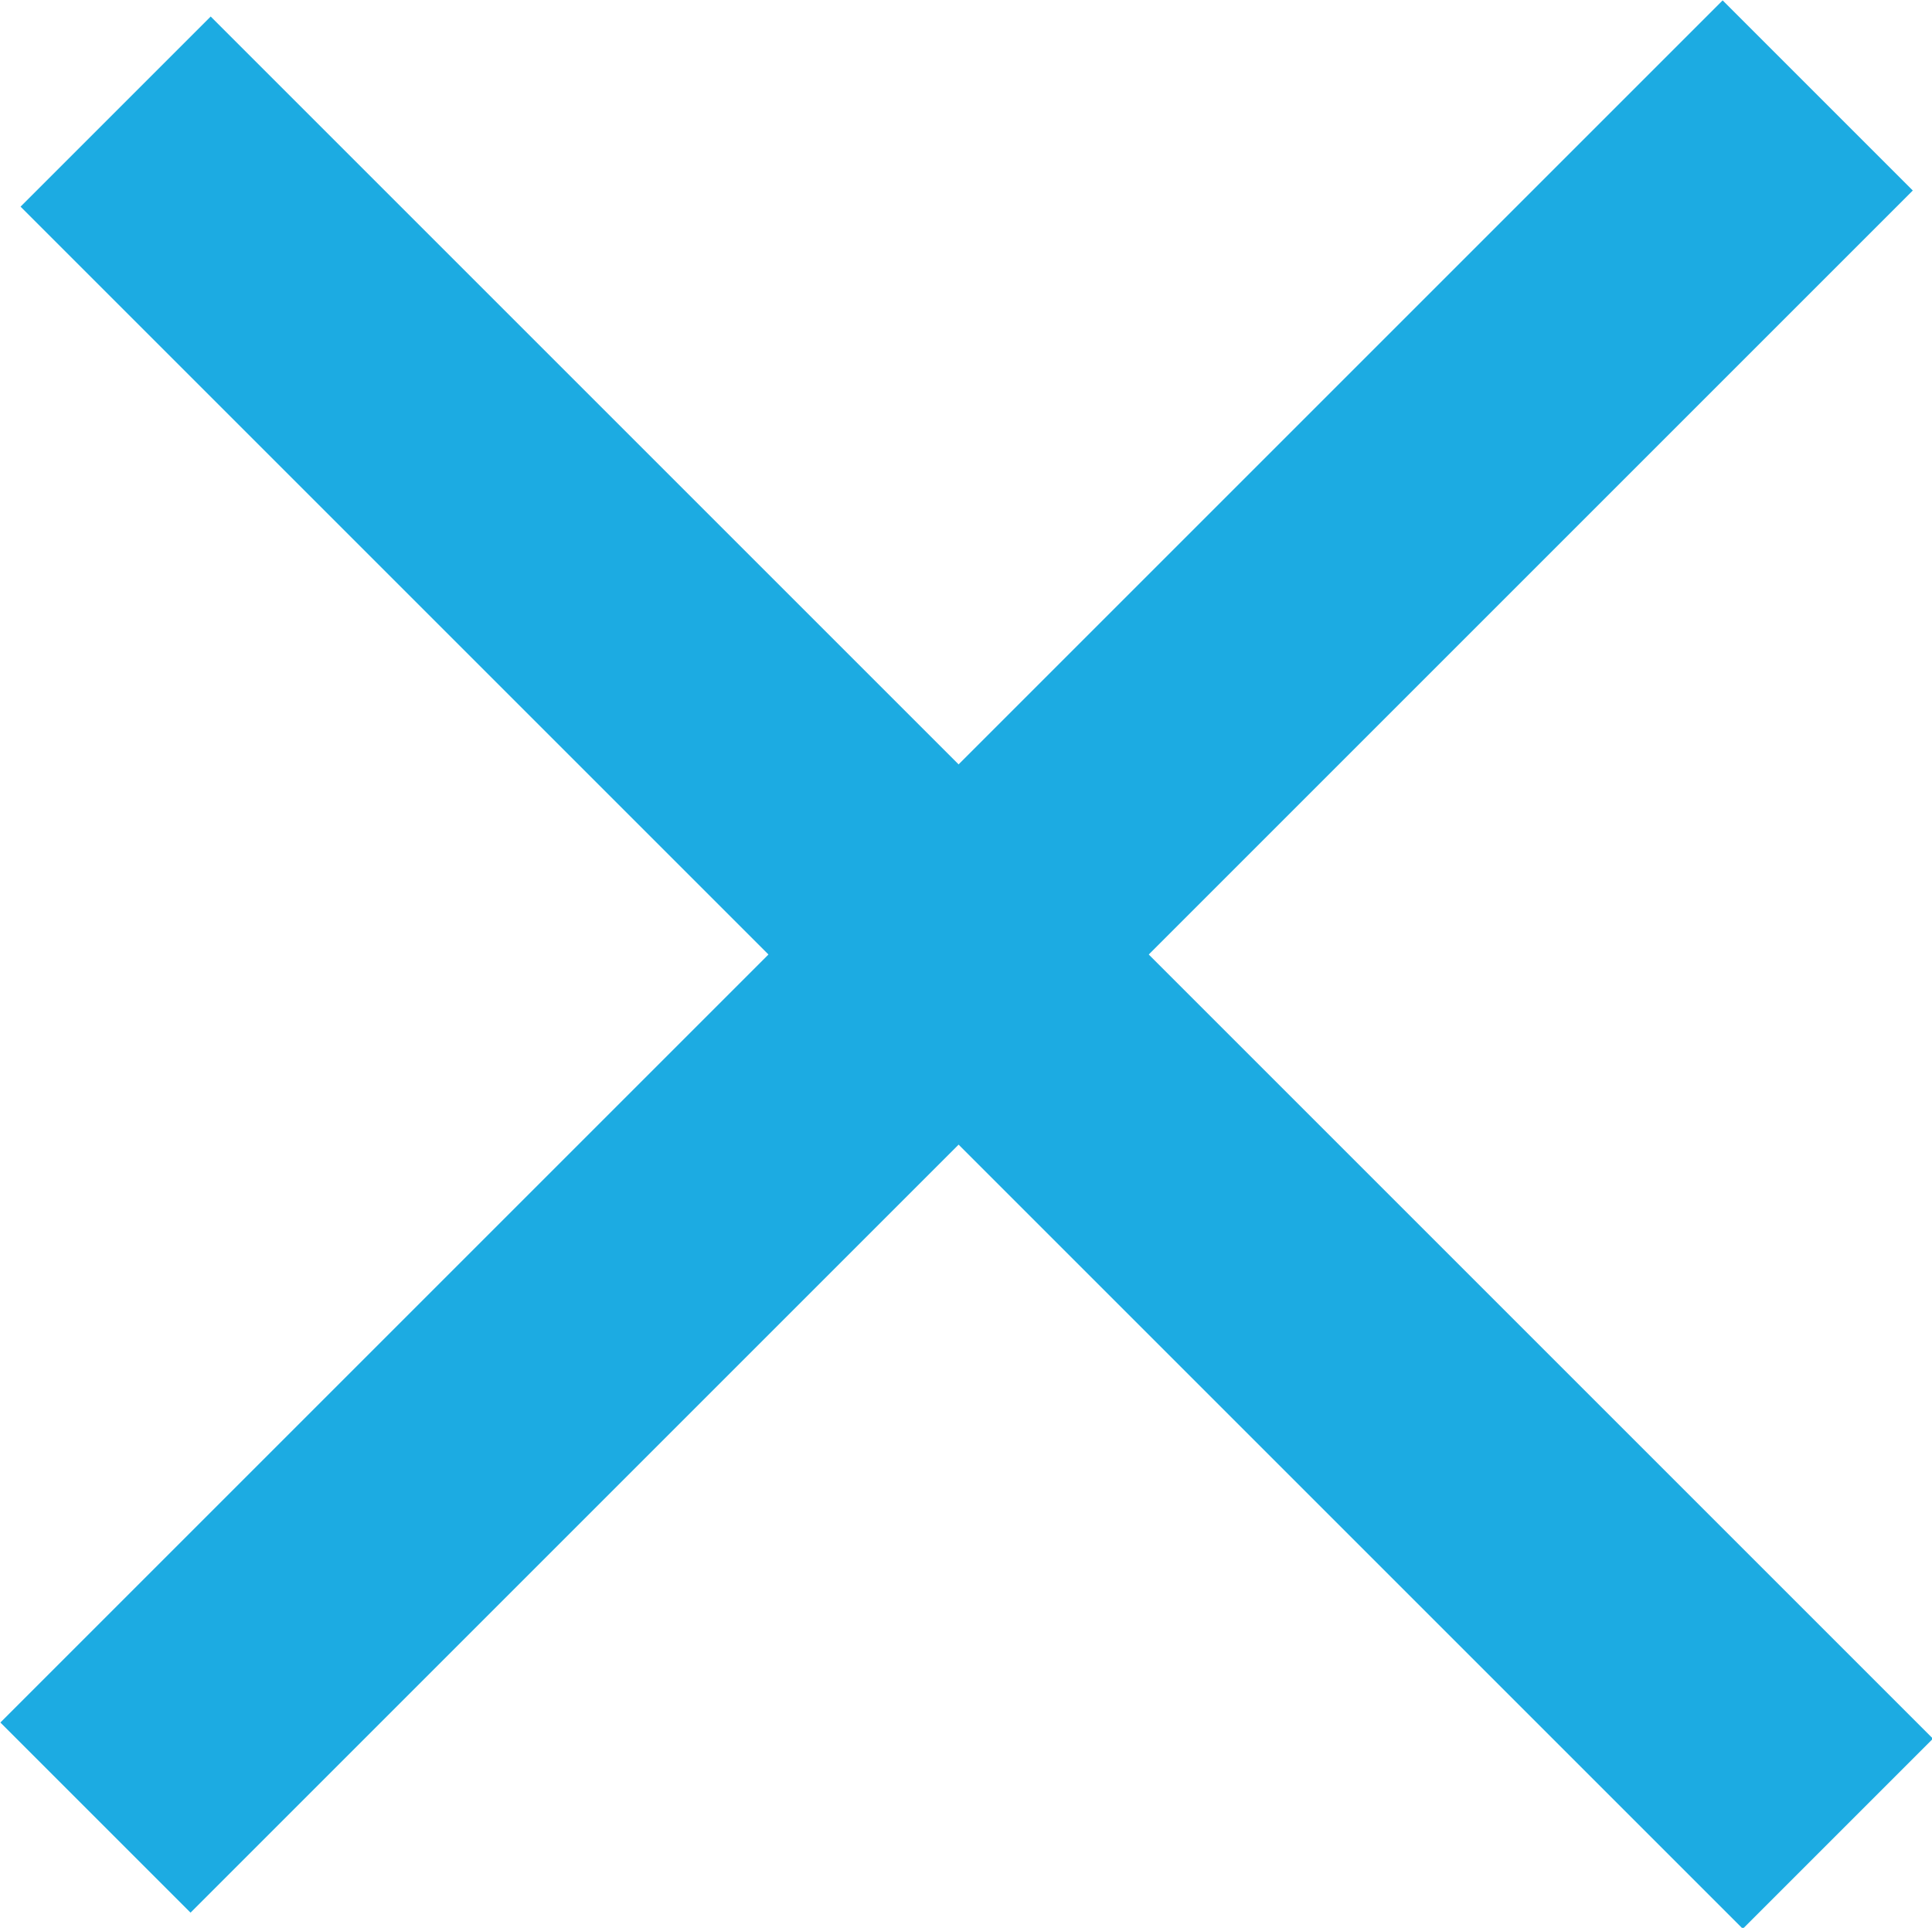 <?xml version="1.0" encoding="UTF-8"?>
<svg id="Capa_2" data-name="Capa 2" xmlns="http://www.w3.org/2000/svg" viewBox="0 0 14.37 14.34">
  <g id="Capa_1-2" data-name="Capa 1">
    <g>
      <line x1=".86" y1=".83" x2="13.67" y2="13.64" fill="none" stroke="#1cabe2" stroke-miterlimit="10" stroke-width="2"/>
      <line x1=".71" y1="13.52" x2="13.52" y2=".71" fill="none" stroke="#1cabe2" stroke-miterlimit="10" stroke-width="2"/>
    </g>
  </g>
</svg>